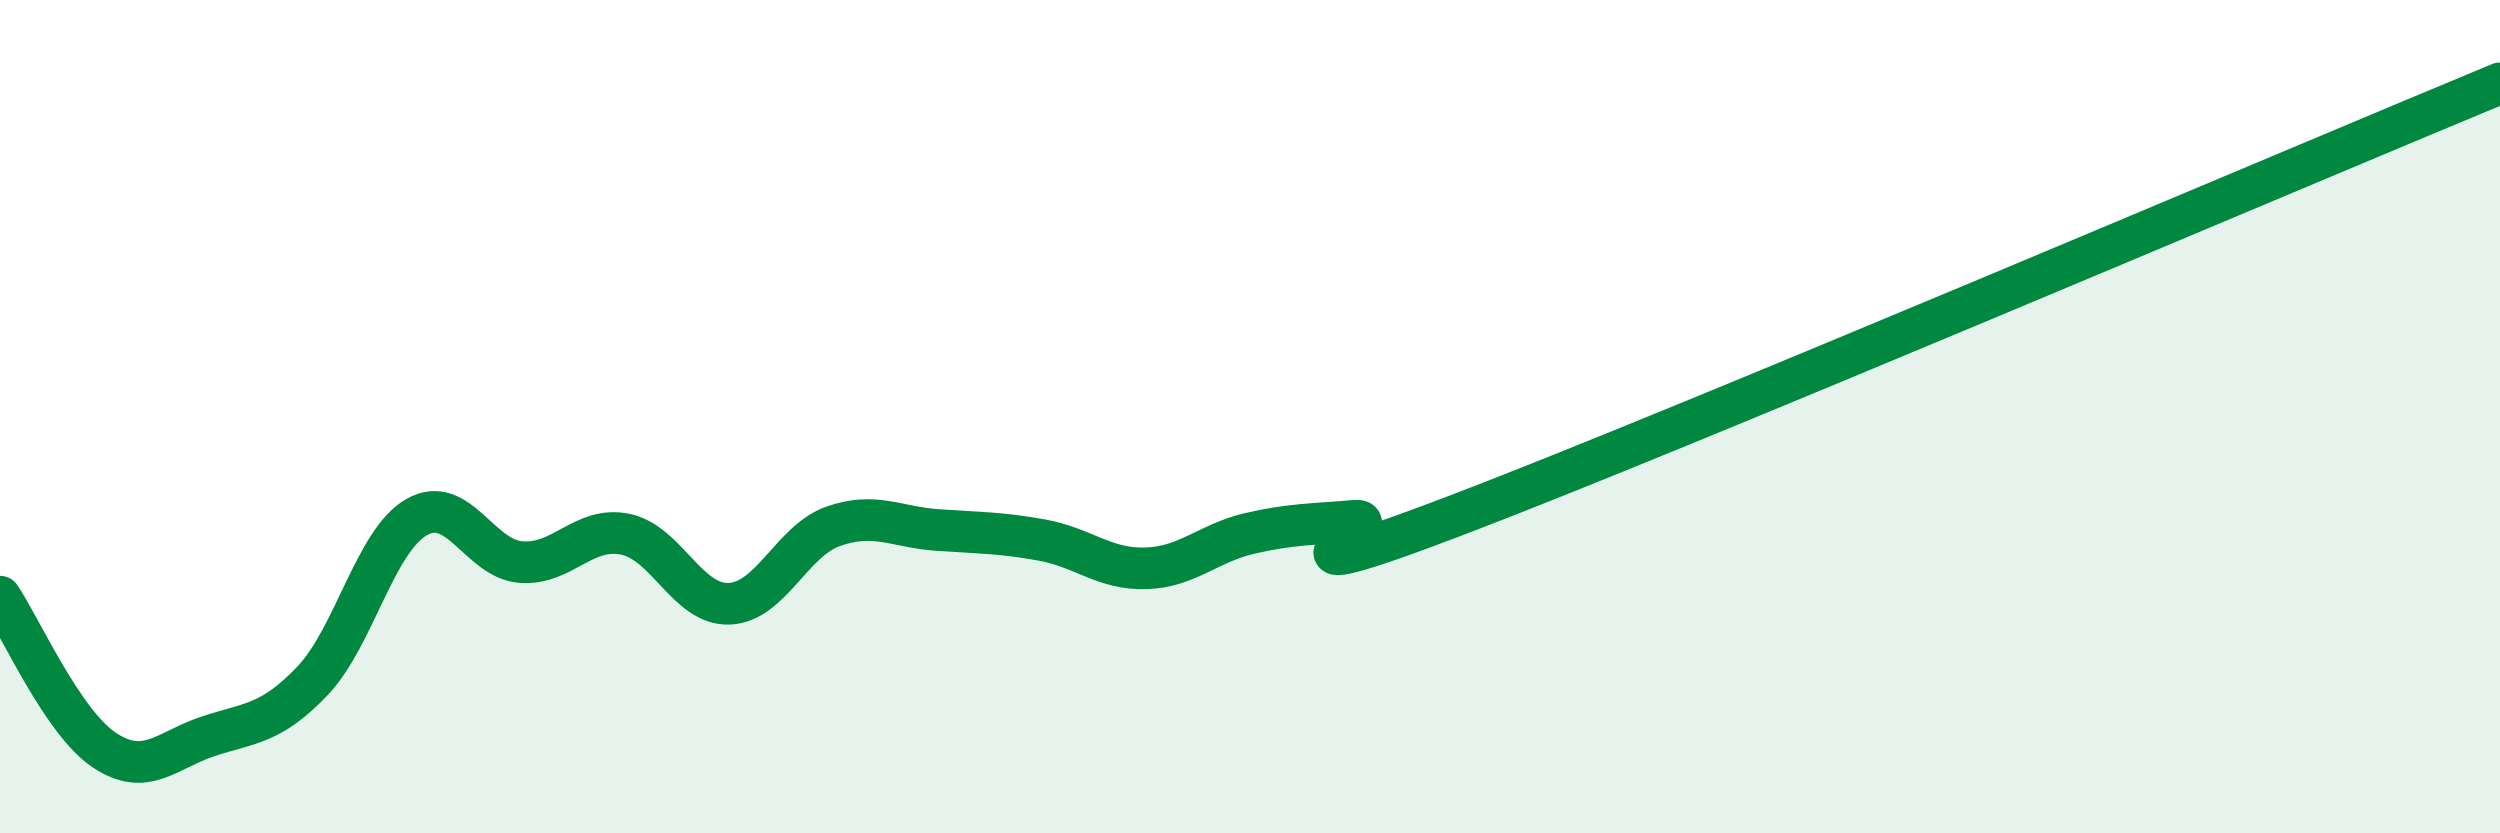 
    <svg width="60" height="20" viewBox="0 0 60 20" xmlns="http://www.w3.org/2000/svg">
      <path
        d="M 0,14.32 C 0.5,15.06 1.5,17.33 2.5,18 C 3.5,18.67 4,18 5,17.67 C 6,17.34 6.5,17.39 7.5,16.34 C 8.5,15.29 9,12.98 10,12.41 C 11,11.84 11.5,13.41 12.5,13.49 C 13.5,13.57 14,12.62 15,12.82 C 16,13.02 16.5,14.53 17.5,14.49 C 18.5,14.45 19,12.98 20,12.63 C 21,12.28 21.5,12.65 22.5,12.72 C 23.5,12.79 24,12.78 25,12.96 C 26,13.14 26.5,13.67 27.5,13.64 C 28.5,13.61 29,13.03 30,12.8 C 31,12.57 31.5,12.59 32.5,12.5 C 33.5,12.41 29.5,14.45 35,12.35 C 40.5,10.25 55,4.07 60,2L60 20L0 20Z"
        fill="#008740"
        opacity="0.1"
        stroke-linecap="round"
        stroke-linejoin="round"
      />
      <path
        d="M 0,14.32 C 0.5,15.06 1.5,17.33 2.5,18 C 3.5,18.67 4,18 5,17.67 C 6,17.34 6.5,17.39 7.5,16.34 C 8.5,15.29 9,12.98 10,12.41 C 11,11.84 11.5,13.41 12.5,13.49 C 13.5,13.57 14,12.62 15,12.82 C 16,13.02 16.5,14.53 17.5,14.49 C 18.5,14.45 19,12.98 20,12.63 C 21,12.28 21.5,12.65 22.5,12.72 C 23.5,12.79 24,12.78 25,12.96 C 26,13.14 26.5,13.67 27.5,13.64 C 28.5,13.61 29,13.03 30,12.8 C 31,12.57 31.5,12.59 32.5,12.5 C 33.5,12.41 29.5,14.45 35,12.35 C 40.5,10.25 55,4.07 60,2"
        stroke="#008740"
        stroke-width="1"
        fill="none"
        stroke-linecap="round"
        stroke-linejoin="round"
      />
    </svg>
  
